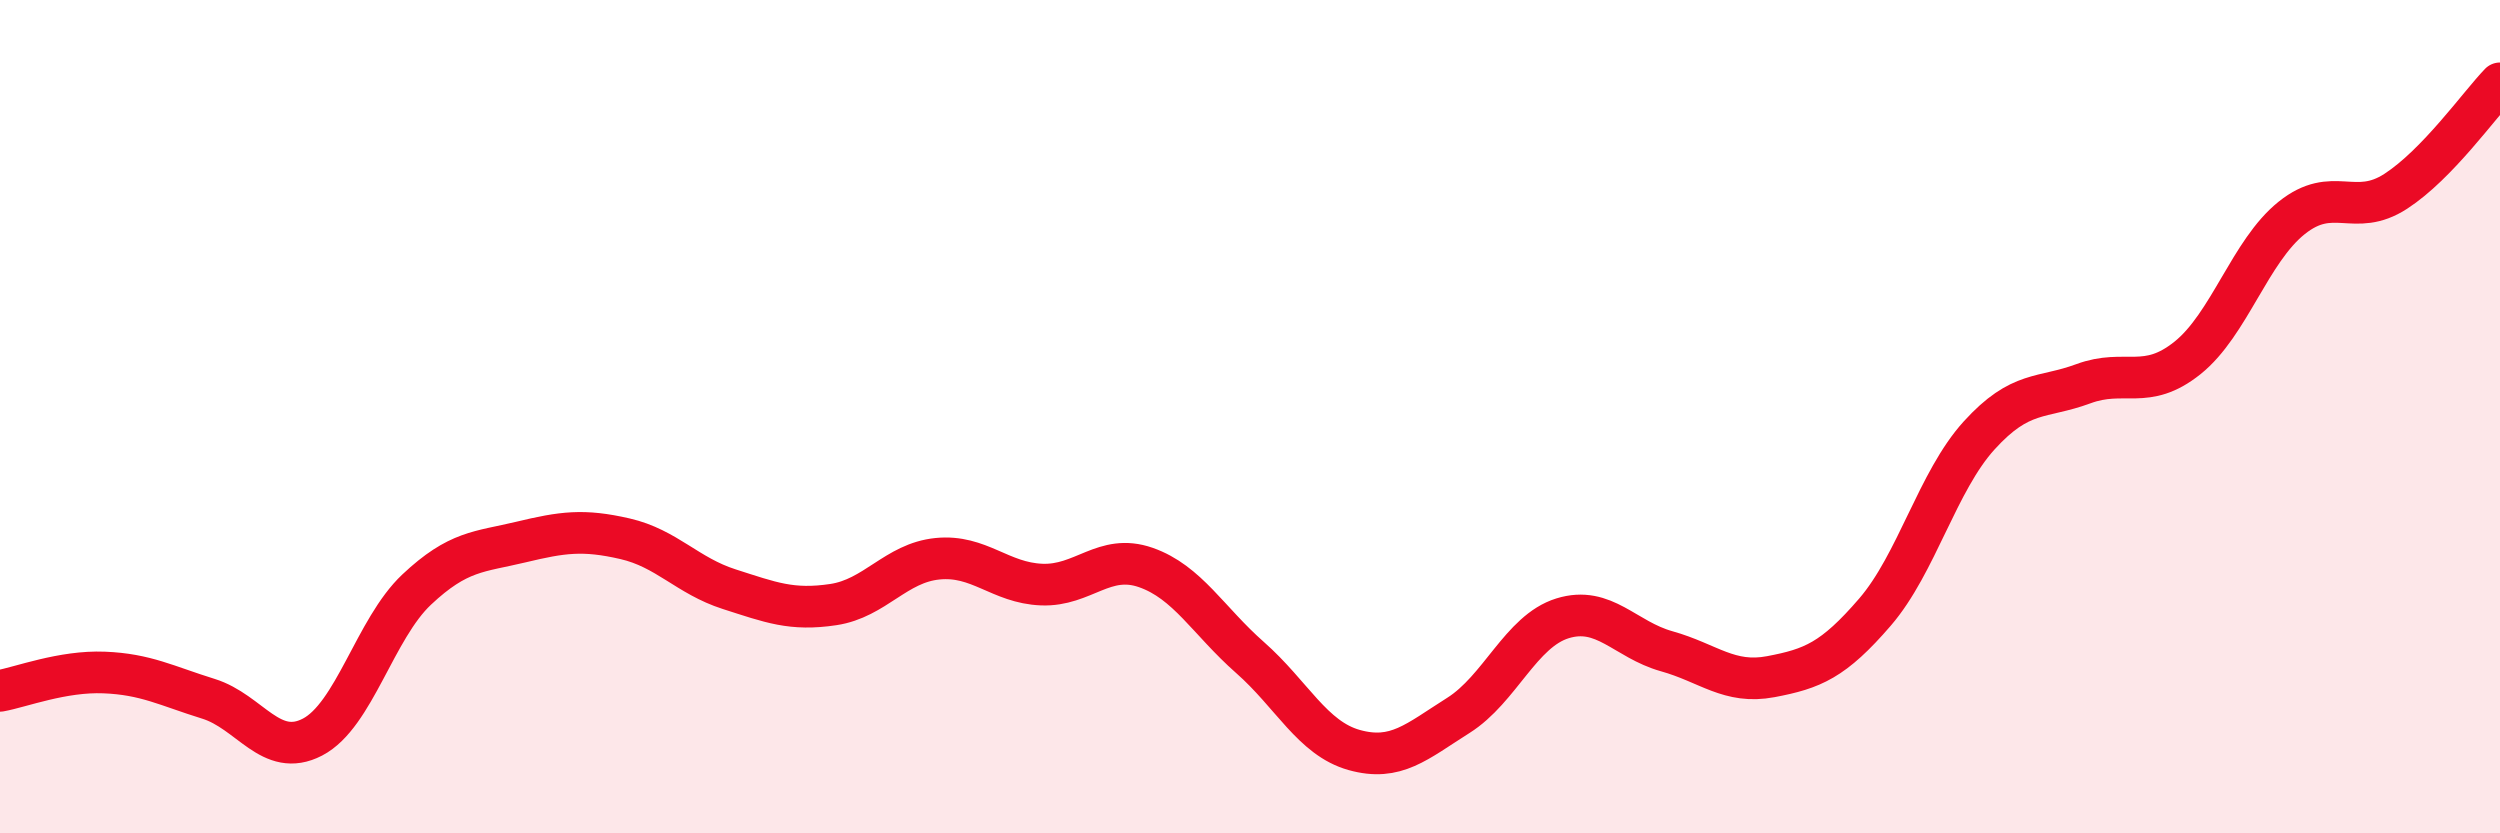 
    <svg width="60" height="20" viewBox="0 0 60 20" xmlns="http://www.w3.org/2000/svg">
      <path
        d="M 0,16.58 C 0.5,16.49 1.5,16.1 2.5,16.14 C 3.5,16.18 4,16.46 5,16.77 C 6,17.08 6.5,18.21 7.5,17.69 C 8.5,17.17 9,15.09 10,14.15 C 11,13.21 11.5,13.25 12.5,13.01 C 13.5,12.77 14,12.7 15,12.93 C 16,13.16 16.5,13.82 17.5,14.14 C 18.5,14.46 19,14.66 20,14.51 C 21,14.36 21.5,13.51 22.5,13.41 C 23.5,13.31 24,13.99 25,14.03 C 26,14.07 26.5,13.27 27.5,13.62 C 28.5,13.97 29,14.9 30,15.78 C 31,16.66 31.5,17.72 32.5,18 C 33.5,18.28 34,17.8 35,17.17 C 36,16.54 36.5,15.15 37.5,14.84 C 38.5,14.53 39,15.35 40,15.63 C 41,15.91 41.5,16.43 42.5,16.24 C 43.5,16.05 44,15.85 45,14.69 C 46,13.53 46.5,11.55 47.5,10.45 C 48.5,9.35 49,9.58 50,9.21 C 51,8.84 51.5,9.39 52.5,8.59 C 53.5,7.79 54,6.03 55,5.23 C 56,4.43 56.5,5.24 57.5,4.59 C 58.5,3.94 59.5,2.52 60,2L60 20L0 20Z"
        fill="#EB0A25"
        opacity="0.1"
        stroke-linecap="round"
        stroke-linejoin="round"
      />
      <path
        d="M 0,16.58 C 0.5,16.49 1.5,16.1 2.5,16.14 C 3.5,16.18 4,16.46 5,16.77 C 6,17.08 6.5,18.21 7.5,17.69 C 8.5,17.17 9,15.09 10,14.15 C 11,13.21 11.5,13.25 12.5,13.01 C 13.5,12.77 14,12.7 15,12.93 C 16,13.16 16.5,13.82 17.5,14.14 C 18.5,14.46 19,14.66 20,14.51 C 21,14.36 21.5,13.51 22.5,13.41 C 23.5,13.31 24,13.99 25,14.03 C 26,14.07 26.5,13.27 27.5,13.62 C 28.5,13.97 29,14.9 30,15.78 C 31,16.66 31.5,17.72 32.5,18 C 33.5,18.28 34,17.8 35,17.17 C 36,16.54 36.5,15.15 37.5,14.84 C 38.5,14.53 39,15.35 40,15.63 C 41,15.91 41.5,16.43 42.5,16.24 C 43.5,16.05 44,15.85 45,14.69 C 46,13.53 46.5,11.55 47.5,10.45 C 48.5,9.35 49,9.58 50,9.21 C 51,8.84 51.5,9.39 52.5,8.59 C 53.5,7.79 54,6.03 55,5.23 C 56,4.43 56.5,5.24 57.5,4.59 C 58.5,3.94 59.5,2.52 60,2"
        stroke="#EB0A25"
        stroke-width="1"
        fill="none"
        stroke-linecap="round"
        stroke-linejoin="round"
      />
    </svg>
  